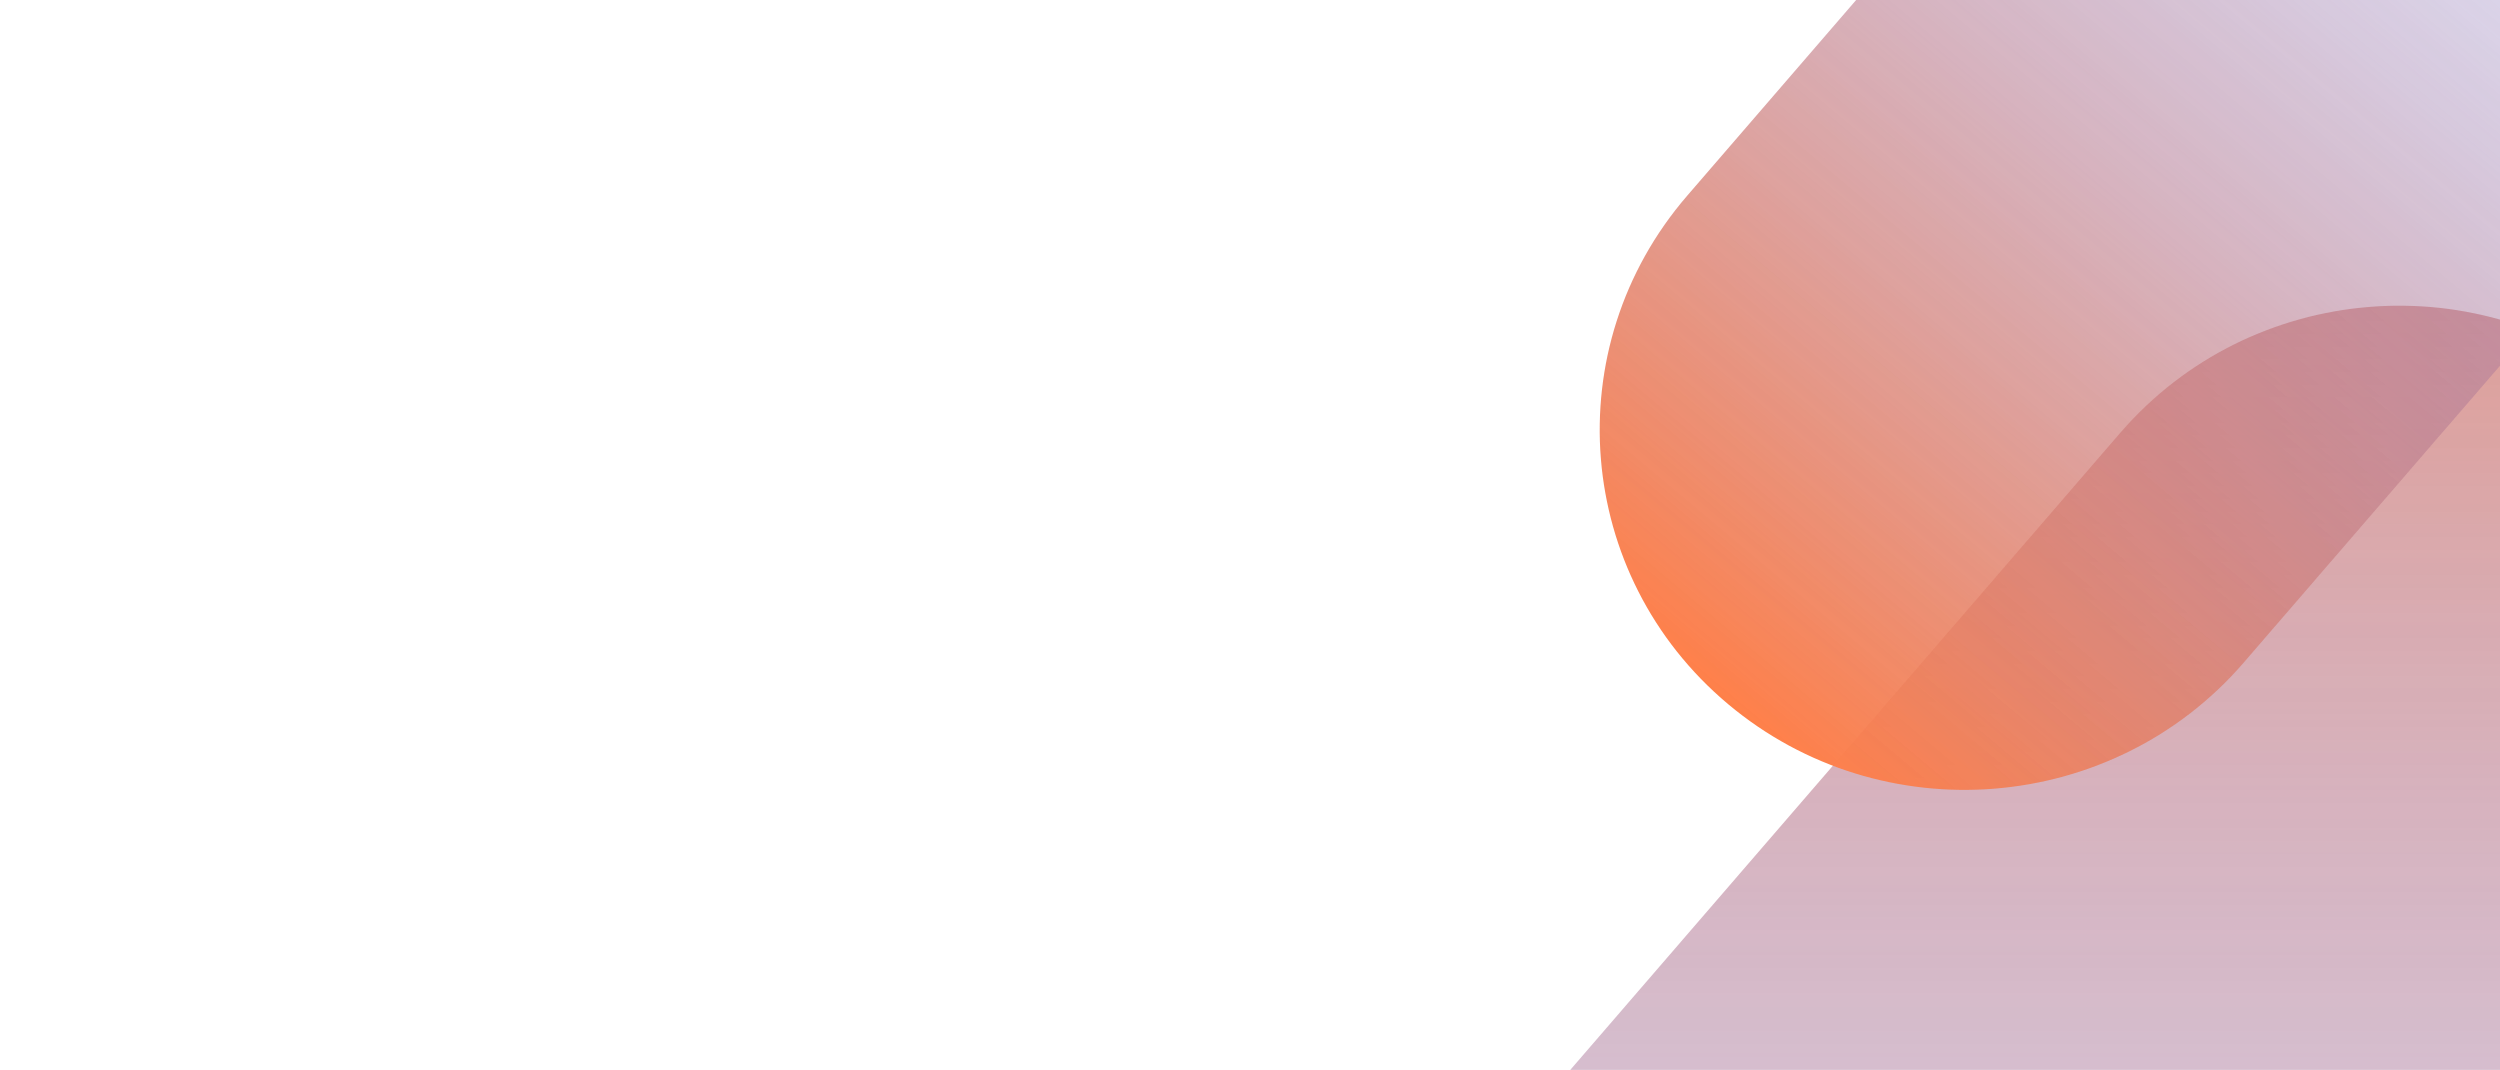 <svg xmlns="http://www.w3.org/2000/svg" xmlns:xlink="http://www.w3.org/1999/xlink" width="1444" height="618" viewBox="0 0 1444 618" fill="none"><g clip-path="url(#clip0_8631_22354)"><rect width="1444" height="618" fill="white"></rect><g style="mix-blend-mode:overlay"><rect width="1444" height="704" fill="url(#pattern0_8631_22354)" fill-opacity="0.5"></rect></g><g opacity="0.8"><path d="M1224.61 250.064C1300.32 162.357 1433.66 151.633 1522.42 226.112C1611.18 300.59 1621.75 432.067 1546.03 519.774L718.963 1477.82C643.247 1565.53 509.913 1576.26 421.153 1501.78C332.393 1427.3 321.819 1295.82 397.535 1208.11L1224.61 250.064Z" fill="url(#paint0_linear_8631_22354)"></path><path d="M1281.47 -242.511C1357.18 -330.218 1490.52 -340.941 1579.28 -266.463C1668.04 -191.984 1678.61 -60.507 1602.89 27.2L1295.95 382.749C1220.24 470.456 1086.9 481.179 998.143 406.701C909.383 332.222 898.809 200.745 974.525 113.038L1281.47 -242.511Z" fill="url(#paint1_linear_8631_22354)"></path></g></g><defs><pattern id="pattern0_8631_22354" patternContentUnits="objectBoundingBox" width="0.093" height="0.19"><use xlink:href="#image0_8631_22354" transform="scale(0 0.001)"></use></pattern><linearGradient id="paint0_linear_8631_22354" x1="1000.21" y1="-316" x2="1000.21" y2="1551.31" gradientUnits="userSpaceOnUse"><stop stop-color="#FF601C"></stop><stop offset="1" stop-color="#2F54EB" stop-opacity="0"></stop></linearGradient><linearGradient id="paint1_linear_8631_22354" x1="1579.28" y1="-266.463" x2="1007.7" y2="414.718" gradientUnits="userSpaceOnUse"><stop stop-color="#2F54EB" stop-opacity="0"></stop><stop offset="1" stop-color="#FF601C"></stop></linearGradient><clipPath id="clip0_8631_22354"><rect width="1444" height="618" fill="white"></rect></clipPath><image id="image0_8631_22354" width="220" height="220"></image></defs></svg>